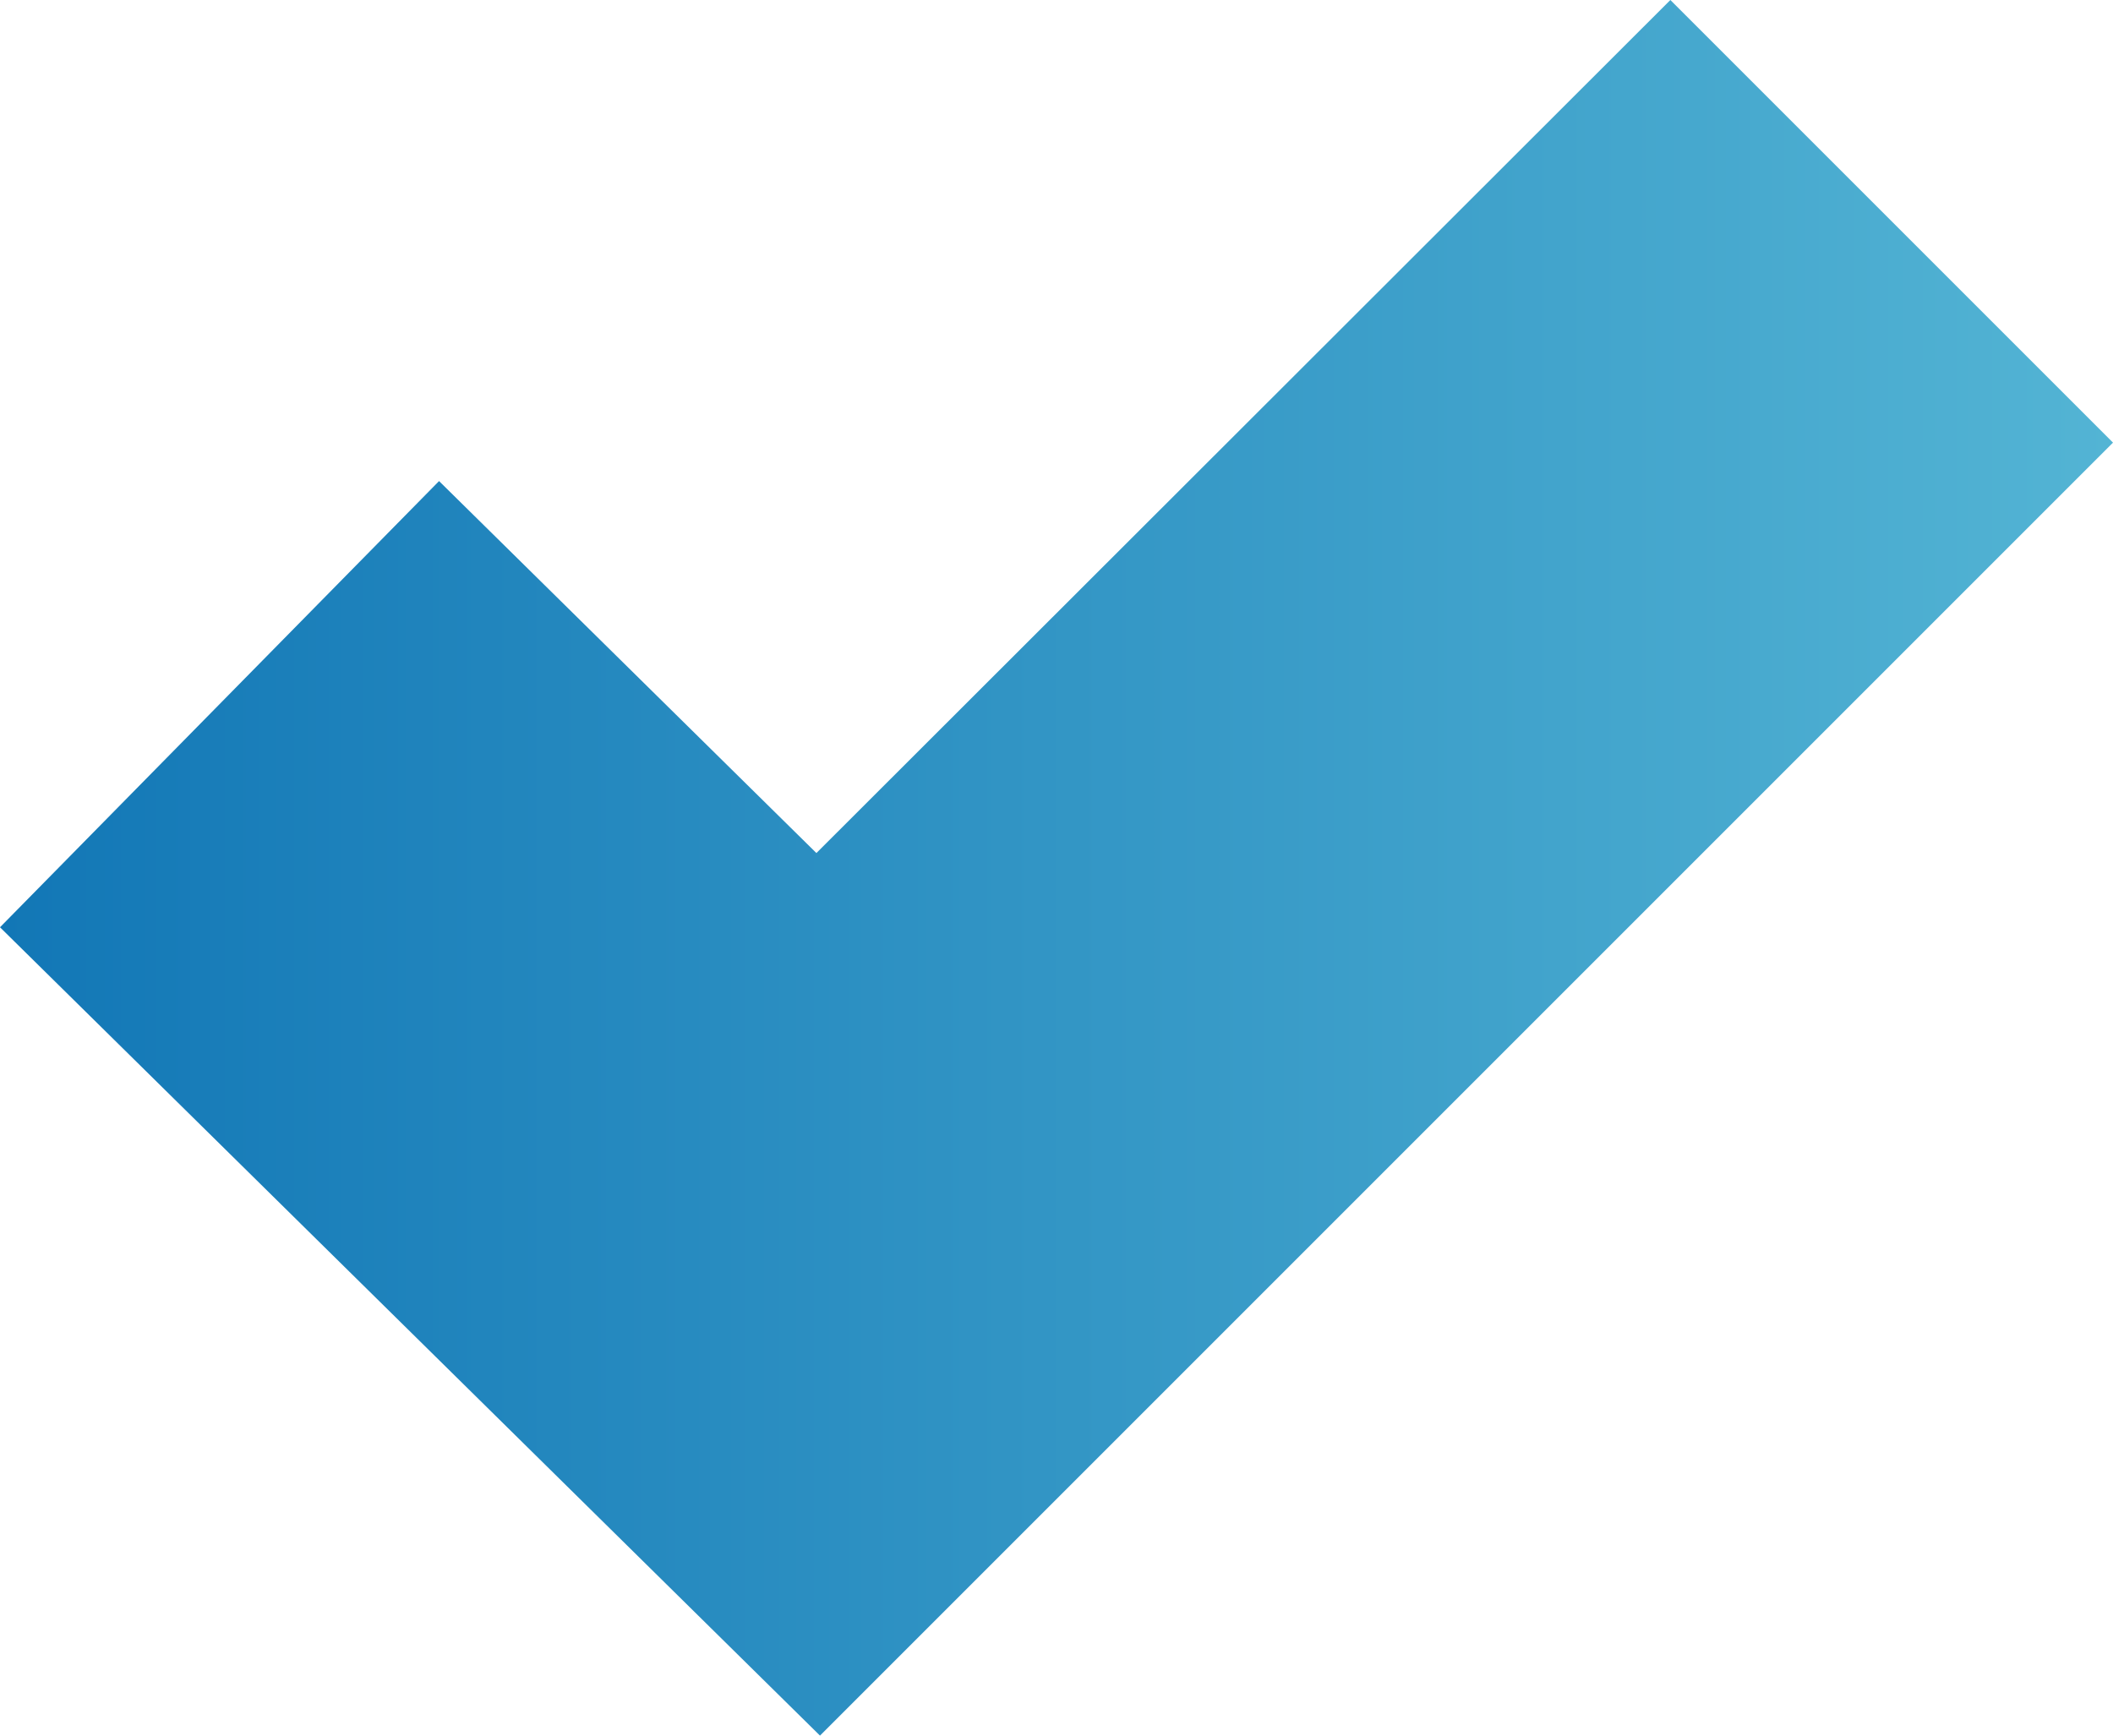 <svg viewBox="0 0 23.63 19.41" xmlns="http://www.w3.org/2000/svg" xmlns:xlink="http://www.w3.org/1999/xlink"><linearGradient id="a" gradientUnits="userSpaceOnUse" x2="23.63" y1="9.7" y2="9.7"><stop offset="0" stop-color="#1277b6"/><stop offset="1" stop-color="#53b4d4"/><stop offset="1" stop-color="#1681be"/></linearGradient><path d="m9.17 19.41-9.17-9.04 4.91-4.99 4.22 4.16 9.55-9.54 4.95 4.95z" fill="url(#a)"/></svg>